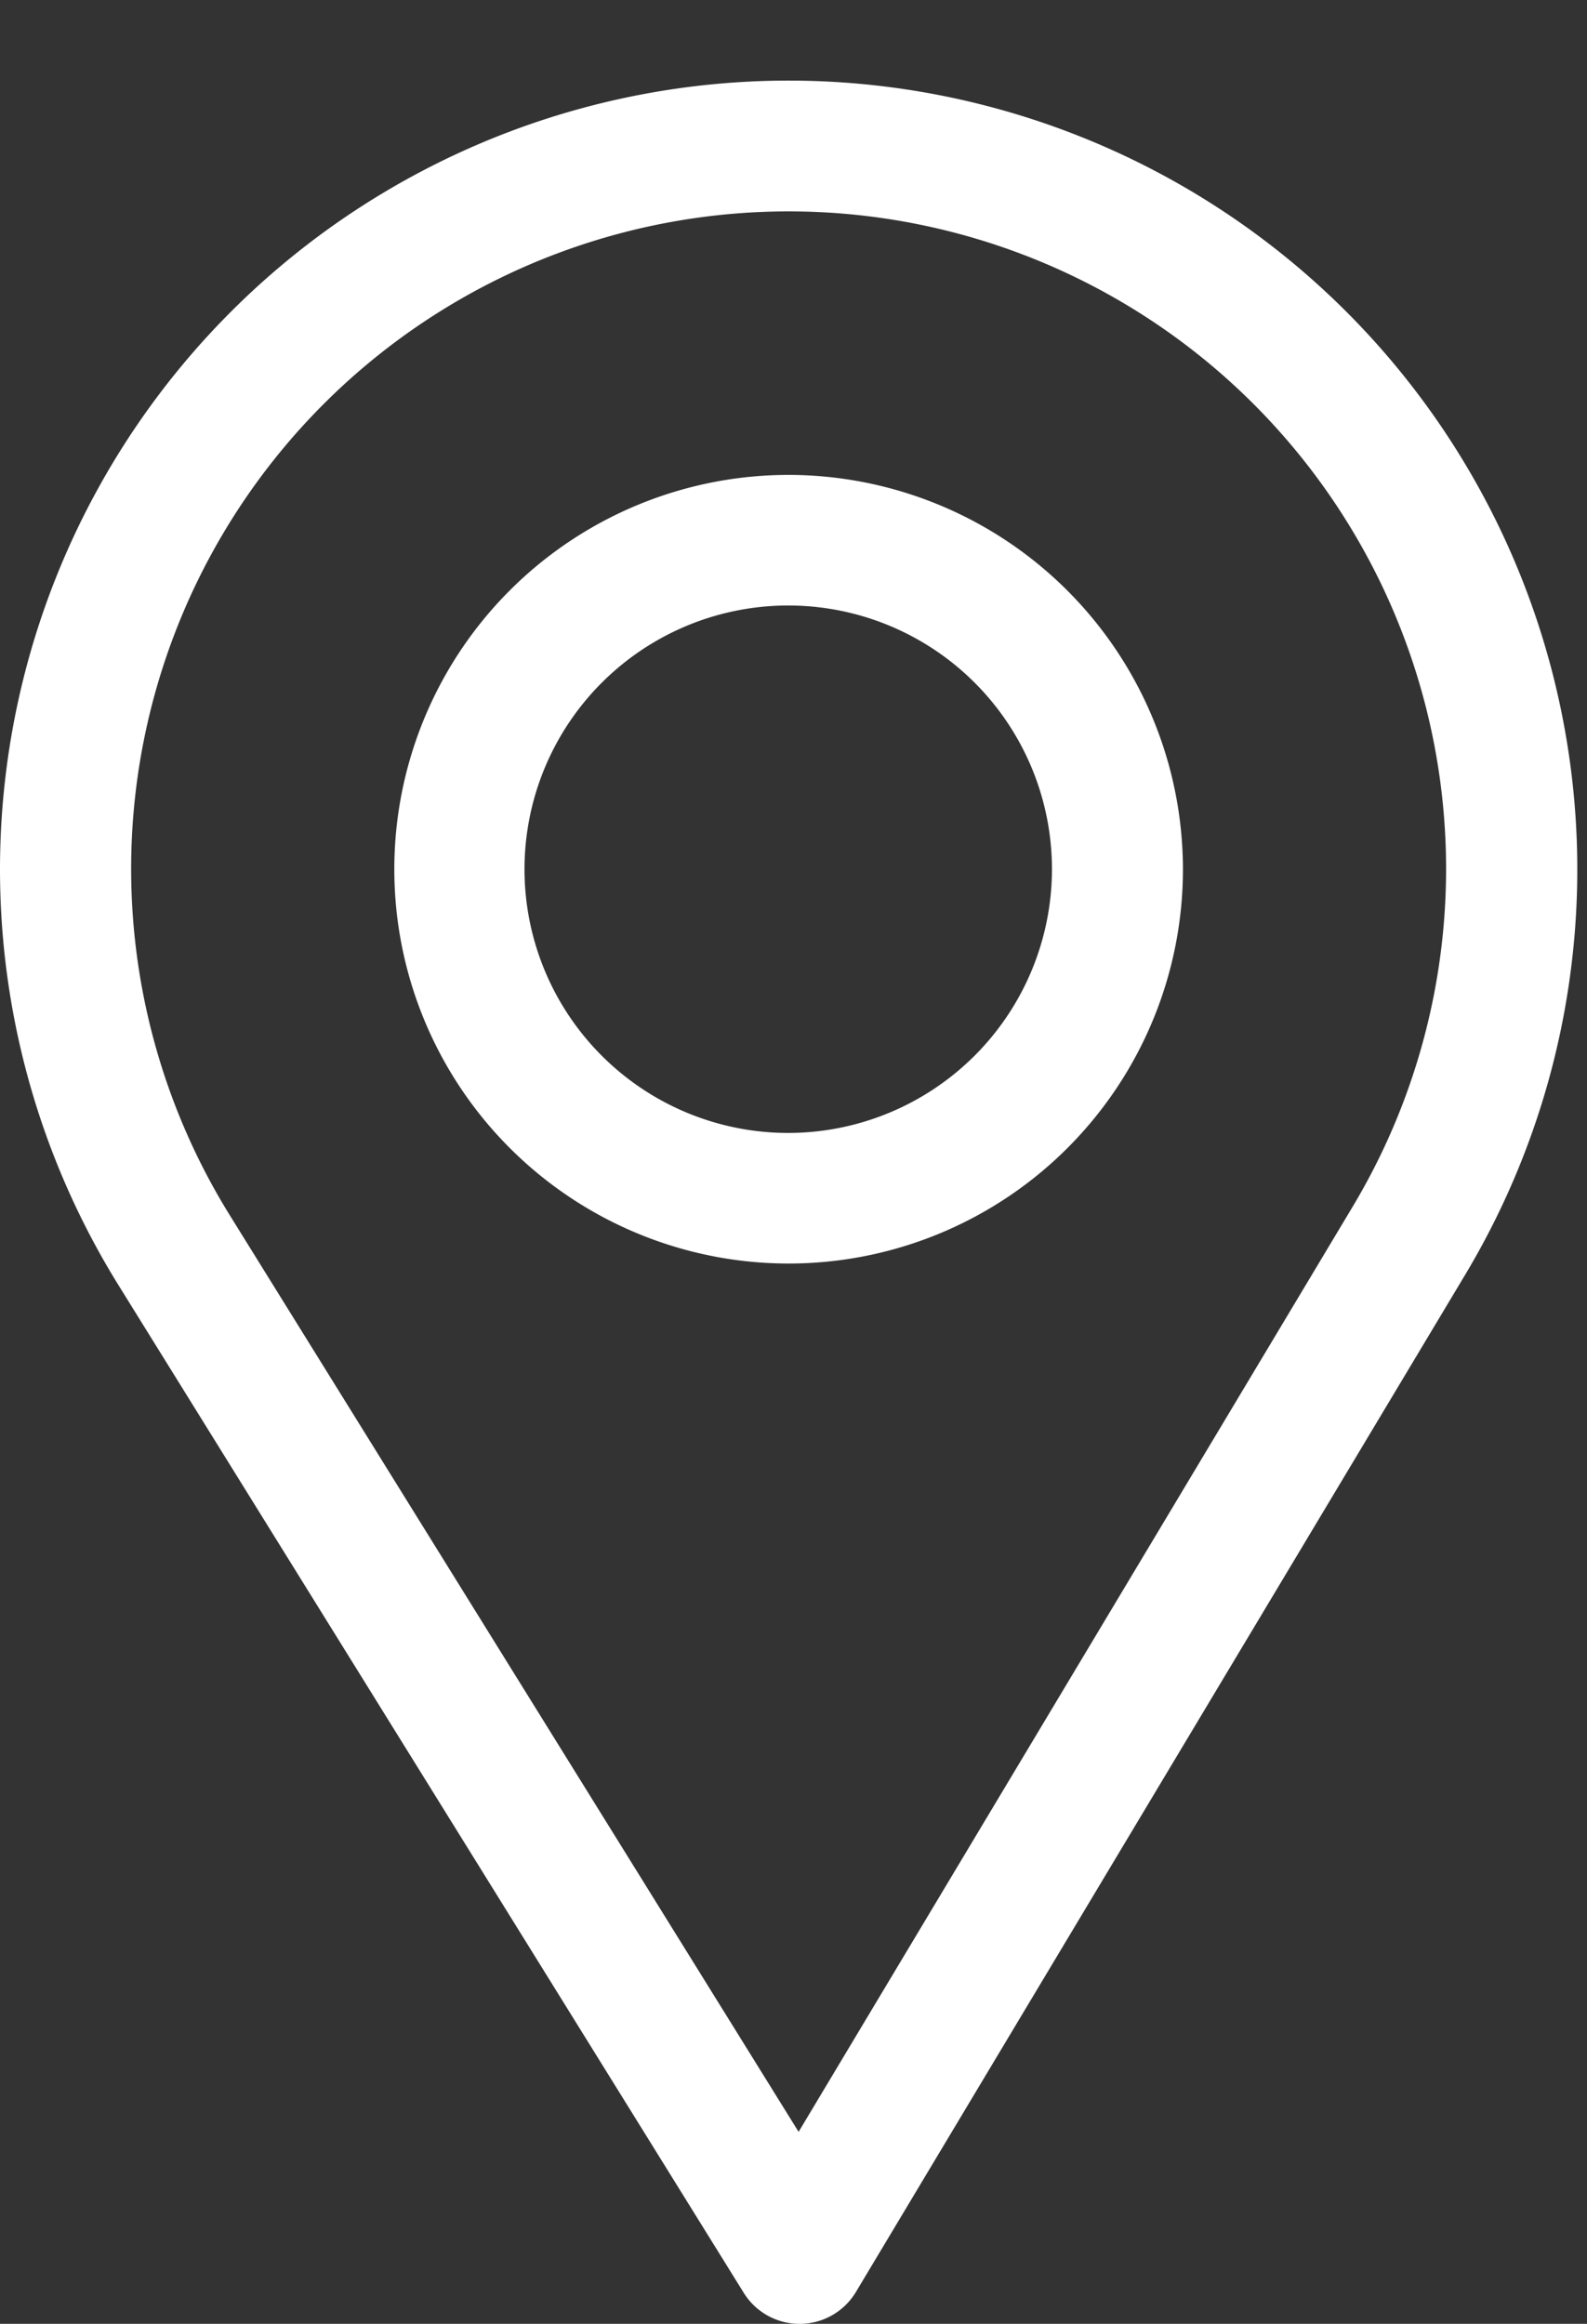 <svg id="Raggruppa_61" data-name="Raggruppa 61" xmlns="http://www.w3.org/2000/svg" xmlns:xlink="http://www.w3.org/1999/xlink" width="28" height="41" viewBox="0 0 28 41">
  <rect x="0" y="0" width="28" height="41" fill="#333333" stroke="none"/>
  <defs>
    <clipPath id="clip-path">
      <rect id="Rettangolo_10945" data-name="Rettangolo 10945" width="28" height="41" fill="#fff"/>
    </clipPath>
  </defs>
  <g id="Raggruppa_60" data-name="Raggruppa 60" transform="translate(0 0)" clip-path="url(#clip-path)">
    <path id="Tracciato_79" data-name="Tracciato 79" d="M13.914,0A13.917,13.917,0,0,0,2.077,21.231l11.045,17.8a1.159,1.159,0,0,0,.985.548h.009a1.159,1.159,0,0,0,.986-.564L25.866,21.043A13.917,13.917,0,0,0,13.914,0m9.961,19.852L14.09,36.191,4.048,20.009a11.6,11.6,0,1,1,19.827-.157" transform="translate(0 1.422)" fill="#fff"/>
    <path id="Tracciato_80" data-name="Tracciato 80" d="M96.957,90a6.957,6.957,0,1,0,6.957,6.957A6.965,6.965,0,0,0,96.957,90m0,11.61a4.653,4.653,0,1,1,4.646-4.653,4.657,4.657,0,0,1-4.646,4.653" transform="translate(-83.043 -81.621)" fill="#fff"/>
  </g>
</svg>
